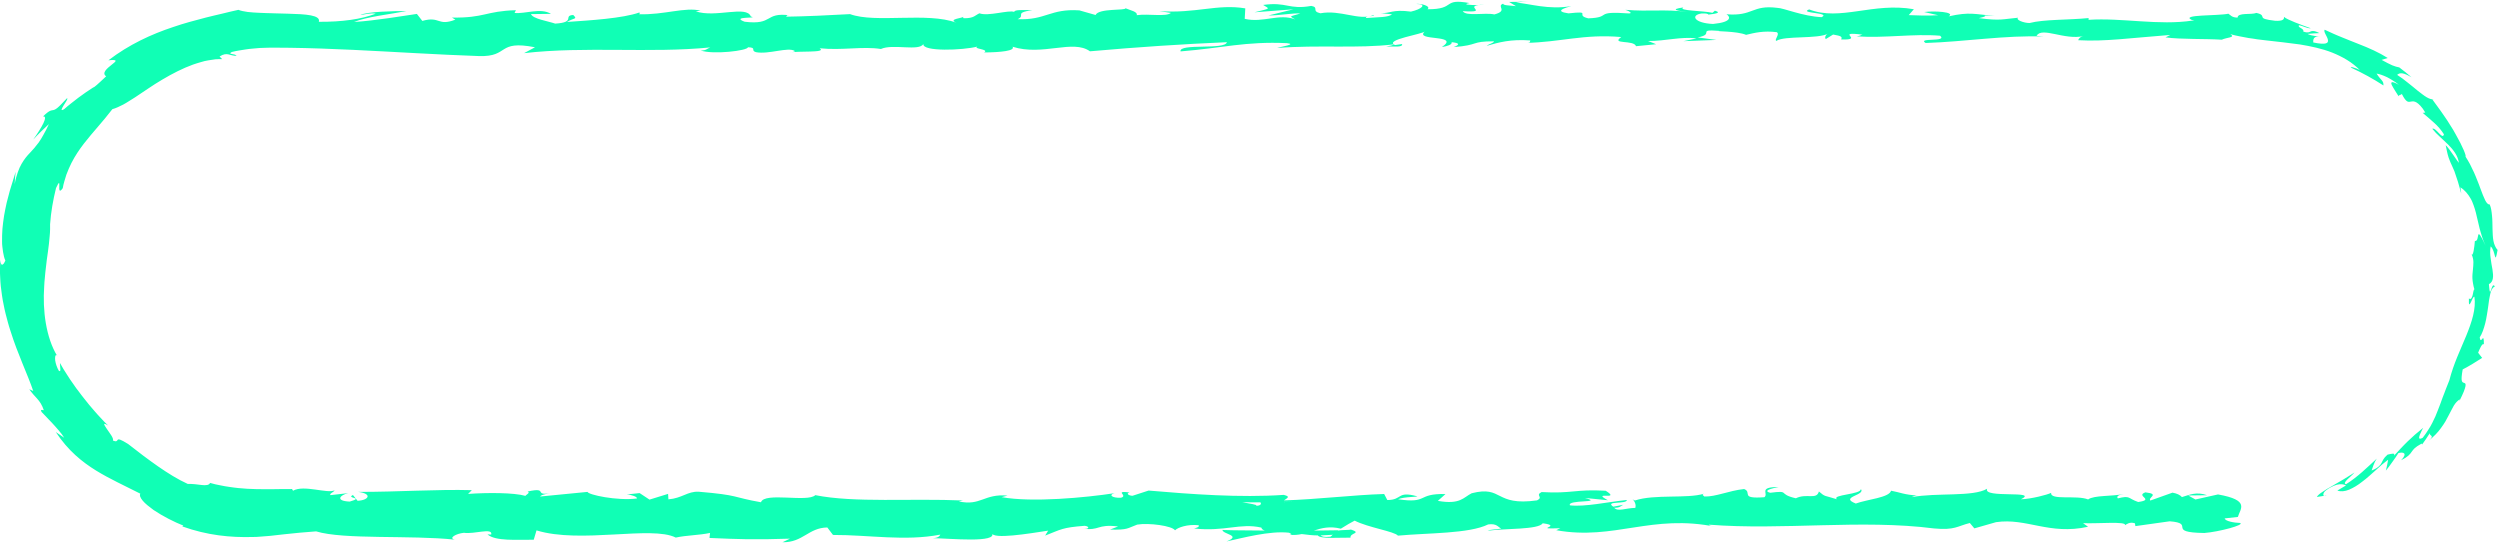 <svg width="190" height="42" viewBox="0 0 190 42" fill="none" xmlns="http://www.w3.org/2000/svg">
<path d="M135.195 37.015C133.584 37.005 134.439 37.502 134.096 37.788C132.174 37.929 133.207 37.421 132.552 37.166C131.352 37.298 130.432 37.755 129.536 37.736C129.469 37.653 129.296 37.623 129.499 37.522C128.231 37.917 125.733 37.541 124.254 38.038C124.145 37.995 124.089 37.953 124.061 37.916C124.3 38.166 124.338 38.419 124.288 38.599C123.565 38.608 122.948 38.914 122.677 38.588C123.12 38.597 123.156 38.467 123.363 38.365L122.607 38.508C121.925 38.04 123.64 38.346 123.64 37.998C122.164 38.151 120.445 38.538 119.315 38.406C119.079 37.947 121.959 38.251 120.45 37.844L122.199 38.019C120.862 37.297 123.263 38.07 122.033 37.297C119.732 37.163 119.46 37.531 117.163 37.397C116.645 37.652 117.333 37.773 116.816 38.028C113.553 38.485 114.247 36.876 111.848 37.487C111.227 37.793 110.985 38.371 109.277 38.066L109.859 37.547C107.631 37.496 108.588 38.292 106.253 37.943C106.668 37.739 108.004 37.77 107.667 37.709C106.155 37.3 106.598 38.002 105.436 38.002L105.196 37.544C102.822 37.616 100.209 37.947 97.582 38.031C97.728 37.895 98.178 37.751 97.564 37.611C94.251 37.841 90.489 37.556 87.293 37.283L86.071 37.679C85.787 37.674 85.545 37.501 85.852 37.423C84.606 37.273 85.788 37.673 85.189 37.829C84.48 37.856 84.252 37.601 84.702 37.483C82.504 37.818 78.439 38.205 76.124 37.782L76.576 37.665C74.772 37.505 74.541 38.476 72.867 38.107L73.188 38.037C69.274 37.865 64.948 38.227 61.961 37.631C61.393 38.202 58.086 37.376 57.835 38.172C55.6 37.778 56.239 37.635 53.092 37.37C52.251 37.334 51.839 37.866 50.8 37.95L50.774 37.535L49.362 37.971L48.611 37.474L47.636 37.58C48.023 37.604 48.462 37.767 48.402 37.887C46.88 38.075 44.691 37.598 44.653 37.384L41.05 37.736C41.131 37.568 41.733 37.511 42.211 37.405C40.288 37.829 41.861 36.967 40.1 37.355C40.335 37.45 39.972 37.602 39.932 37.686C39.053 37.435 37.054 37.433 35.574 37.538L35.859 37.252C33.186 37.178 30.226 37.39 27.226 37.384C28.301 37.517 28.055 38.014 27.176 38.061L26.824 37.622C26.257 37.893 27.743 37.788 26.578 38.121C25.458 38.07 25.825 37.622 26.468 37.478L25.107 37.631C25.026 37.499 25.346 37.43 25.429 37.264C24.871 37.536 23.078 36.823 22.271 37.297L22.195 37.166C21.821 37.168 21.471 37.169 21.143 37.172C20.978 37.175 20.819 37.177 20.663 37.18C20.522 37.18 20.385 37.18 20.251 37.18C19.725 37.19 19.253 37.165 18.796 37.147C18.567 37.129 18.344 37.111 18.117 37.093C17.892 37.074 17.668 37.036 17.437 37.006C17.206 36.979 16.972 36.93 16.728 36.882C16.607 36.856 16.482 36.832 16.354 36.805C16.228 36.772 16.099 36.738 15.966 36.702C15.895 36.876 15.651 36.894 15.338 36.862C15.028 36.822 14.637 36.768 14.268 36.778C13.505 36.432 12.756 35.96 12.007 35.442C11.258 34.919 10.505 34.349 9.734 33.742C9.144 33.374 9.013 33.362 8.95 33.422C8.89 33.479 8.894 33.612 8.582 33.48C8.622 33.399 8.559 33.252 8.459 33.091C8.359 32.929 8.217 32.749 8.112 32.586C7.896 32.266 7.773 32.063 8.219 32.341C8.114 32.238 8.013 32.139 7.918 32.045C7.822 31.95 7.738 31.851 7.653 31.762C7.486 31.577 7.323 31.414 7.184 31.243C7.041 31.077 6.906 30.918 6.772 30.762C6.644 30.602 6.518 30.443 6.387 30.279C6.252 30.121 6.132 29.945 5.993 29.765C5.925 29.676 5.853 29.583 5.78 29.487C5.712 29.388 5.64 29.285 5.566 29.178C5.491 29.072 5.412 28.959 5.332 28.844C5.249 28.727 5.175 28.6 5.09 28.469C5.006 28.337 4.918 28.2 4.827 28.056C4.741 27.907 4.652 27.752 4.557 27.587C4.562 27.942 4.662 28.309 4.474 28.183C4.332 27.942 4.23 27.638 4.195 27.396C4.168 27.152 4.195 26.974 4.29 26.98L4.376 27.101C3.923 26.372 3.642 25.487 3.483 24.566C3.325 23.643 3.296 22.682 3.359 21.758C3.365 21.527 3.391 21.298 3.412 21.072C3.435 20.845 3.447 20.622 3.48 20.403C3.509 20.183 3.535 19.967 3.556 19.754C3.59 19.543 3.62 19.335 3.643 19.131C3.663 18.926 3.696 18.728 3.719 18.533C3.745 18.338 3.753 18.145 3.774 17.959C3.815 17.588 3.812 17.226 3.807 16.888V17.039C3.871 16.121 4.032 15.204 4.258 14.291C4.525 13.704 4.513 13.91 4.506 14.158C4.498 14.406 4.496 14.691 4.769 14.302C4.787 14.21 4.802 14.119 4.823 14.03C4.848 13.943 4.871 13.856 4.893 13.771C4.942 13.6 4.992 13.435 5.044 13.275C5.167 12.962 5.286 12.662 5.429 12.386C5.713 11.835 6.034 11.357 6.375 10.916C7.06 10.032 7.781 9.288 8.54 8.297C8.804 8.225 9.072 8.096 9.363 7.948C9.507 7.872 9.65 7.783 9.799 7.689C9.951 7.6 10.107 7.503 10.263 7.398C10.895 6.989 11.581 6.49 12.335 6.049C13.085 5.604 13.885 5.189 14.675 4.906C14.872 4.836 15.07 4.779 15.262 4.722C15.358 4.695 15.454 4.666 15.548 4.642C15.644 4.623 15.738 4.605 15.832 4.587C16.019 4.552 16.2 4.524 16.375 4.505C16.553 4.494 16.724 4.49 16.885 4.494L16.687 4.293C16.982 4.104 17.188 4.092 17.376 4.136C17.565 4.175 17.737 4.253 17.977 4.238C17.883 4.066 17.236 4.149 17.62 3.95C17.962 3.863 18.313 3.815 18.666 3.757C18.841 3.724 19.021 3.715 19.199 3.695C19.377 3.679 19.556 3.659 19.734 3.647C19.914 3.641 20.095 3.635 20.274 3.629L20.545 3.622H20.837C21.231 3.625 21.626 3.628 22.023 3.631C23.608 3.653 25.209 3.713 26.814 3.788C30.023 3.94 33.253 4.154 36.421 4.262C38.74 4.326 37.737 3.02 40.66 3.593L39.83 4.039C44.51 3.505 49.397 4.057 53.977 3.604C53.705 3.707 53.696 3.841 53.25 3.839C54.218 4.163 56.828 3.854 56.843 3.59C57.557 3.62 57.009 3.829 57.449 3.964C58.419 4.154 59.884 3.55 60.4 3.872C60.488 3.925 60.127 3.977 59.95 4.003C60.582 3.845 62.896 4.043 62.291 3.668C64.01 3.847 65.579 3.502 66.95 3.724C67.844 3.306 69.892 3.925 70.176 3.334C70.053 3.944 73.19 3.826 74.278 3.54C73.914 3.724 75.222 3.73 74.796 3.986C76.036 3.977 77.174 3.865 76.956 3.552C79.241 4.281 81.549 2.964 82.836 3.899C86.52 3.571 89.93 3.349 93.244 3.207C93.123 3.815 89.581 3.268 89.722 3.907C92.866 3.656 94.68 3.133 97.798 3.28C98.606 3.363 97.34 3.544 97.066 3.647C100.208 3.397 103.14 3.703 105.935 3.372C105.927 3.429 105.626 3.49 105.34 3.537C105.891 3.517 106.621 3.626 106.559 3.349L106.022 3.424C105.142 3.023 108.209 2.587 108.308 2.374C107.372 3.166 111.069 2.573 109.584 3.574C109.946 3.522 110.401 3.391 110.319 3.205C110.857 3.259 111.028 3.367 110.482 3.579C112.455 3.429 111.753 3.133 113.542 3.141C113.536 3.274 113.176 3.327 112.99 3.484C113.895 3.223 114.805 2.963 116.315 3.075C116.224 3.156 116.401 3.261 115.949 3.259C118.544 3.219 120.371 2.564 123.217 2.816C122.377 3.397 124.184 3.008 124.337 3.511L125.867 3.361L125.252 3.117C126.592 3.126 127.777 2.759 128.931 2.924L127.934 3.13L130.447 3.035L129.025 2.844C130.382 2.585 128.879 2.207 130.665 2.347C130.303 2.398 132.006 2.353 132.705 2.649H132.7C133.363 2.489 134.046 2.32 135.037 2.446C135.294 2.606 134.83 3.003 134.997 3.109C135.651 2.688 138.137 2.993 138.966 2.545C138.689 2.649 138.675 2.915 138.766 2.967L139.316 2.625C139.936 2.735 140.028 2.787 139.927 2.999C141.795 3.062 139.334 2.36 141.55 2.634C141.377 2.661 141.459 2.712 141.097 2.765C143.324 2.909 145.399 2.548 147.446 2.715C148.05 3.222 145.659 2.84 146.35 3.267C149.301 3.175 152.459 2.66 155.314 2.778L154.781 2.723C155.177 2.008 156.908 3.077 158.352 2.739C157.999 2.792 157.888 3.136 157.984 3.057C159.938 3.172 161.981 2.882 164.944 2.655L164.578 2.84C165.729 3.003 167.613 2.934 168.857 3.018C169.227 2.835 169.938 2.865 169.505 2.597C169.745 2.663 169.983 2.717 170.22 2.763C170.453 2.813 170.675 2.856 170.9 2.891C171.011 2.906 171.123 2.922 171.235 2.937C171.346 2.957 171.455 2.973 171.565 2.99C171.784 3.023 172.004 3.039 172.22 3.069C173.089 3.171 173.944 3.256 174.794 3.378C175.635 3.519 176.473 3.692 177.254 4C178.028 4.313 178.761 4.723 179.347 5.326C179.178 5.231 178.958 5.152 178.813 5.117C178.665 5.089 178.597 5.098 178.732 5.167C179.563 5.55 180.368 5.994 181.142 6.496C181.159 6.111 180.962 6.135 180.62 5.594C180.819 5.619 181.105 5.72 181.416 5.865C181.717 6.022 182.046 6.223 182.319 6.45C181.749 6.123 181.671 6.234 181.778 6.466C181.889 6.695 182.151 7.085 182.297 7.322C182.292 7.191 182.505 7.233 182.535 7.131C182.888 7.828 183.03 7.758 183.256 7.717C183.369 7.696 183.494 7.689 183.664 7.792C183.749 7.845 183.845 7.924 183.956 8.045C184.011 8.107 184.072 8.176 184.133 8.26C184.192 8.345 184.254 8.442 184.32 8.553L184.125 8.58C184.265 8.708 184.409 8.828 184.556 8.946C184.7 9.066 184.837 9.192 184.978 9.319C185.264 9.569 185.517 9.86 185.739 10.206C185.633 10.686 185.131 9.646 184.854 9.788C185.03 10.008 185.225 10.212 185.439 10.402C185.651 10.596 185.858 10.792 186.063 10.99C186.459 11.391 186.804 11.831 186.874 12.376C186.714 12.184 186.563 11.931 186.387 11.691C186.214 11.45 186.051 11.204 185.871 11.033C185.937 11.321 185.973 11.549 186.022 11.727C186.068 11.908 186.116 12.045 186.168 12.171C186.259 12.427 186.382 12.629 186.532 13.007L186.507 12.93C186.608 13.229 186.713 13.524 186.805 13.82C186.887 14.122 186.982 14.418 187.053 14.72C187.043 14.556 187.014 14.399 186.992 14.237C187.351 14.469 187.58 14.768 187.768 15.091C187.866 15.252 187.929 15.427 187.995 15.604C188.057 15.782 188.118 15.965 188.165 16.155C188.255 16.536 188.348 16.933 188.447 17.349C188.495 17.558 188.571 17.769 188.635 17.989C188.704 18.208 188.79 18.433 188.898 18.665C188.692 18.214 188.565 17.98 188.485 17.872C188.4 17.766 188.365 17.787 188.346 17.859C188.302 18.004 188.305 18.352 188.091 18.31C188.051 18.795 187.961 19.516 187.834 19.321C188.044 19.739 187.974 20.11 187.94 20.514C187.923 20.716 187.89 20.929 187.905 21.169C187.91 21.289 187.928 21.415 187.952 21.551C187.972 21.687 188.006 21.831 188.054 21.99C187.984 22.012 187.966 22.245 187.919 22.441C187.864 22.637 187.79 22.798 187.636 22.682C187.598 23.803 187.899 22.452 188.056 22.558C188.191 23.457 187.858 24.476 187.432 25.519C187 26.571 186.474 27.639 186.153 28.896C186.058 29.156 185.953 29.38 185.876 29.595C185.836 29.703 185.797 29.805 185.76 29.903C185.721 30.001 185.684 30.095 185.649 30.185C185.579 30.366 185.518 30.539 185.461 30.705C185.398 30.868 185.337 31.024 185.278 31.179C185.164 31.495 185.03 31.794 184.857 32.133C184.773 32.305 184.671 32.479 184.549 32.665C184.428 32.849 184.301 33.059 184.131 33.267C183.801 33.456 183.818 33.264 183.911 33.034C183.959 32.92 184.022 32.788 184.07 32.686C184.12 32.586 184.162 32.514 184.162 32.514C184.049 32.604 183.944 32.695 183.841 32.782C183.734 32.866 183.634 32.951 183.536 33.035C183.343 33.205 183.168 33.375 182.989 33.54C182.811 33.705 182.649 33.888 182.475 34.063C182.3 34.24 182.129 34.43 181.947 34.63C182.043 34.405 181.805 34.474 181.455 34.552C181.294 34.688 181.203 34.802 181.142 34.904C181.08 35.004 181.045 35.091 180.999 35.179C180.953 35.268 180.897 35.355 180.785 35.451C180.728 35.499 180.66 35.55 180.572 35.603C180.483 35.656 180.372 35.705 180.24 35.762C180.281 35.648 180.322 35.511 180.383 35.358C180.441 35.2 180.518 35.028 180.638 34.854C179.91 35.517 179.193 36.242 178.297 36.801C178.122 36.76 178.226 36.611 178.399 36.437C178.574 36.261 178.824 36.066 178.939 35.906C178.88 35.947 178.819 35.989 178.755 36.032C178.69 36.072 178.623 36.113 178.554 36.155C178.418 36.239 178.275 36.327 178.13 36.417C177.84 36.593 177.531 36.759 177.252 36.931C176.966 37.087 176.705 37.244 176.499 37.39C176.291 37.525 176.139 37.653 176.081 37.769C176.334 37.727 176.594 37.697 176.845 37.64C176.446 37.814 176.53 37.427 176.797 37.252C177.003 37.093 177.195 36.996 177.36 36.924C177.526 36.85 177.675 36.816 177.803 36.804C178.06 36.781 178.235 36.853 178.29 36.897C178.077 37.029 177.858 37.153 177.64 37.282C177.894 37.378 178.202 37.348 178.526 37.217C178.848 37.08 179.201 36.873 179.54 36.6C179.889 36.344 180.222 36.026 180.553 35.738C180.716 35.592 180.873 35.442 181.032 35.308C181.112 35.241 181.191 35.178 181.27 35.118C181.346 35.054 181.422 34.994 181.498 34.938C181.474 35.076 181.448 35.215 181.42 35.355L181.326 35.765C181.411 35.657 181.498 35.553 181.58 35.442L181.82 35.108L182.056 34.776C182.134 34.666 182.204 34.549 182.278 34.436C182.624 34.334 183.018 34.414 182.487 34.977C183.004 34.721 183.164 34.522 183.293 34.328C183.36 34.234 183.424 34.144 183.529 34.05C183.634 33.957 183.778 33.859 184 33.738C184.11 33.694 184.096 33.748 184.043 33.835C184.259 33.533 184.473 33.234 184.665 32.921C184.612 33.16 185.092 33.046 184.577 33.498C184.776 33.342 184.948 33.178 185.108 33.016C185.269 32.855 185.401 32.688 185.521 32.521C185.642 32.356 185.75 32.196 185.844 32.04C185.934 31.881 186.014 31.729 186.09 31.583C186.165 31.438 186.238 31.306 186.302 31.177C186.364 31.048 186.427 30.931 186.492 30.825C186.623 30.614 186.772 30.453 186.954 30.344L186.901 30.506C187.055 30.196 187.166 29.957 187.243 29.773C187.319 29.589 187.354 29.452 187.374 29.358C187.411 29.168 187.361 29.132 187.292 29.108C187.225 29.085 187.138 29.076 187.1 28.947C187.081 28.883 187.075 28.79 187.085 28.652C187.097 28.514 187.116 28.324 187.164 28.077C187.671 27.817 188.145 27.518 188.643 27.2L188.337 26.808C188.39 26.677 188.468 26.484 188.55 26.341C188.634 26.199 188.705 26.102 188.774 26.177C188.789 25.092 188.55 26.295 188.459 25.642C188.651 25.35 188.772 24.969 188.877 24.569C188.935 24.37 188.962 24.16 189 23.956C189.032 23.749 189.073 23.547 189.095 23.351C189.118 23.154 189.142 22.965 189.171 22.792C189.186 22.705 189.201 22.621 189.218 22.543C189.232 22.463 189.247 22.389 189.264 22.318C189.332 22.04 189.438 21.84 189.61 21.774C189.33 21.278 189.267 23.036 189.156 21.599C189.518 21.415 189.507 20.991 189.426 20.474C189.379 20.214 189.323 19.933 189.291 19.639C189.247 19.345 189.233 19.041 189.291 18.726C189.688 19.065 189.585 20.271 189.817 18.996C189.732 18.908 189.668 18.804 189.62 18.689C189.568 18.574 189.527 18.446 189.501 18.308C189.445 18.034 189.446 17.719 189.431 17.396C189.42 17.071 189.431 16.729 189.394 16.408C189.364 16.088 189.326 15.78 189.216 15.535C188.964 15.575 188.778 15.034 188.501 14.302C188.439 14.116 188.36 13.922 188.278 13.72C188.194 13.519 188.12 13.305 188.021 13.1C187.923 12.893 187.823 12.683 187.72 12.478C187.615 12.274 187.491 12.081 187.374 11.895C187.473 11.908 187.164 11.132 186.636 10.214C186.571 10.098 186.506 9.978 186.436 9.86C186.363 9.743 186.287 9.625 186.212 9.505C186.136 9.385 186.06 9.265 185.985 9.144C185.908 9.024 185.824 8.91 185.747 8.795C185.436 8.329 185.106 7.911 184.863 7.564L184.957 7.546C184.81 7.569 184.625 7.507 184.423 7.388C184.219 7.269 184 7.089 183.751 6.899C183.507 6.704 183.252 6.48 182.981 6.274C182.847 6.169 182.713 6.066 182.583 5.964C182.447 5.867 182.312 5.777 182.182 5.691C182.295 5.589 182.414 5.55 182.584 5.576C182.756 5.6 182.97 5.697 183.276 5.873C183.123 5.745 182.975 5.612 182.818 5.489L182.345 5.123C182.265 5.111 182.184 5.093 182.096 5.065C182.008 5.039 181.912 5.007 181.805 4.962C181.7 4.917 181.583 4.861 181.452 4.792C181.321 4.722 181.177 4.639 181.005 4.552C181.157 4.503 181.314 4.451 181.466 4.407C180.789 3.979 180.045 3.649 179.244 3.34C178.848 3.174 178.43 3.027 178.007 2.844C177.794 2.754 177.573 2.672 177.354 2.57C177.134 2.468 176.907 2.365 176.674 2.258C176.563 2.405 176.867 2.754 176.921 3.02C176.948 3.151 176.919 3.258 176.759 3.298C176.598 3.342 176.303 3.333 175.806 3.226C175.79 3.029 175.81 2.693 176.355 2.795C176.265 2.778 176.102 2.763 175.921 2.732C175.739 2.708 175.538 2.664 175.375 2.578C175.67 2.554 175.975 2.519 176.273 2.515C176.067 2.407 175.929 2.368 175.827 2.359C175.727 2.348 175.664 2.369 175.606 2.395C175.491 2.446 175.396 2.515 175.053 2.404C175.135 2.149 174.574 2.1 174.726 1.917C174.82 1.926 174.971 1.987 175.135 2.043C175.296 2.104 175.471 2.162 175.622 2.149C175.231 2.005 174.794 1.858 174.42 1.701C174.046 1.545 173.725 1.41 173.576 1.278C173.6 1.359 173.583 1.448 173.487 1.508C173.439 1.538 173.37 1.56 173.276 1.571C173.182 1.584 173.06 1.59 172.908 1.58C172.127 1.485 171.998 1.413 171.954 1.305C171.908 1.202 171.949 1.085 171.486 0.983C171.088 1.141 170.066 0.934 170.056 1.337C169.611 1.335 169.529 1.149 169.357 1.042C168.571 1.217 165.684 1.093 166.571 1.515L166.773 1.544C166.735 1.551 166.691 1.553 166.644 1.562C164.065 1.957 161.289 1.337 158.73 1.506L158.735 1.373C157.208 1.526 155.337 1.463 154.246 1.749C153.794 1.749 153.18 1.506 153.373 1.347C152.206 1.448 152.075 1.598 150.388 1.377C151.561 1.145 149.984 1.17 151.592 1.206C150.075 1.091 149.731 0.878 148.103 1.242C148.657 0.901 146.961 0.812 146.24 0.914L147.303 1.158C146.493 1.208 145.784 1.178 145.064 1.149L145.454 0.701C142.35 0.156 139.857 1.631 137.495 0.716C136.673 1.03 139.18 0.937 138.445 1.304C137.019 1.244 135.531 0.6 135.084 0.598C133.129 0.349 133.26 1.254 131.212 1.084C131.474 1.244 131.722 1.671 130.192 1.821C128.763 1.761 128.436 1.149 129.338 1.021C129.68 1.007 129.846 1.058 129.831 1.112C130.292 1.054 130.899 0.985 130.333 0.812L130.147 0.973C129.439 0.809 127.473 0.826 127.936 0.564C126.856 0.716 127.475 0.826 128.273 0.91C126.442 0.677 125.411 0.902 123.524 0.746C123.824 0.835 124.101 1.022 123.801 1.021C121.034 0.823 122.583 1.325 120.709 1.394C119.644 1.149 121.09 0.811 119.204 1.016C118.053 0.851 118.961 0.592 119.419 0.462C117.7 0.77 116.206 0.259 115.225 0.202L116.13 0.074C115.588 0.15 115.144 0.149 114.694 0.147L115.211 0.468C114.68 0.412 114.23 0.411 114.239 0.277C113.691 0.487 114.659 0.809 113.571 1.097C112.862 0.934 111.413 1.271 111.168 0.847C113.398 0.991 110.921 0.42 112.808 0.352C112.444 0.403 112 0.402 111.466 0.345C111.385 0.297 111.542 0.256 111.686 0.232C109.554 -0.147 110.707 0.713 108.495 0.703C108.776 0.463 107.982 0.249 107.622 0.3C108.513 0.304 108.048 0.7 107.231 0.883C105.813 0.697 105.69 1.022 104.948 1L105.795 1.088C105.507 1.328 104.799 1.296 103.811 1.371C103.726 1.185 104.709 1.244 104.356 1.161C103.259 1.583 101.876 0.725 100.348 1.009C99.639 0.847 100.279 0.559 99.657 0.448C97.943 0.758 97.8 0.12 95.999 0.376C96.517 0.698 96.609 0.619 95.34 0.934L98.303 0.707L96.402 1.175C97.296 1.179 98.288 0.973 98.823 1.028C97.917 1.29 98.011 1.211 98.439 1.478C97.215 0.995 96.012 1.759 94.599 1.433L94.642 0.636C92.515 0.28 90.865 1.045 88.104 0.844L88.99 0.982C88.621 1.298 87.285 1.025 86.392 1.154C86.476 0.887 85.916 0.791 85.534 0.625C85.58 0.823 83.514 0.607 83.263 1.139L82.031 0.788C79.801 0.645 79.486 1.547 77.344 1.457C77.989 1.167 77.016 0.979 78.452 0.772C77.737 0.769 77.093 0.721 77.081 0.905C76.663 0.739 75.097 1.263 74.439 1.012C74.138 1.129 74.039 1.407 73.236 1.385C73.147 1.331 73.239 1.253 73.239 1.253C73.236 1.385 71.981 1.433 72.683 1.726C70.479 0.896 66.523 1.786 64.604 1.073C63.042 1.163 61.162 1.248 59.744 1.268C59.836 1.188 59.749 1.135 60.017 1.163C58.062 0.916 58.815 1.927 56.589 1.651C55.453 1.221 57.771 1.419 57.062 1.256C56.754 0.379 54.377 1.376 52.879 0.863L53.241 0.812C52.097 0.514 50.448 1.144 48.579 1.082C48.579 1.082 48.67 1.004 48.589 0.95C47.31 1.397 44.89 1.545 43.09 1.669C43.65 1.326 43.907 1.488 43.566 1.139C42.76 1.188 43.802 1.698 42.193 1.795C41.669 1.608 40.509 1.443 40.354 1.072L41.872 1.052C41.094 0.571 39.907 1.069 39.106 0.985L39.208 0.775C36.881 0.844 36.849 1.373 34.348 1.335L34.607 1.494C33.241 2.019 33.461 1.199 32.097 1.59L31.684 1.058C30.782 1.187 28.525 1.572 26.908 1.672C27.824 1.278 29.716 1.076 30.887 0.841C29.993 0.836 27.85 0.88 27.384 1.144C27.745 1.093 28.198 0.962 28.554 1.043C27.457 1.461 26.014 1.668 24.232 1.657C24.39 1.142 23.23 1.076 21.867 1.04C21.526 1.031 21.173 1.021 20.825 1.012C20.738 1.009 20.65 1.006 20.563 1.003C20.472 1.001 20.382 0.998 20.292 0.997C20.113 0.992 19.936 0.985 19.766 0.976C19.596 0.962 19.431 0.958 19.273 0.95C19.116 0.941 18.966 0.928 18.826 0.91C18.546 0.868 18.304 0.826 18.12 0.748C17.912 0.797 17.705 0.844 17.496 0.889C17.291 0.941 17.084 0.992 16.879 1.039C16.465 1.124 16.059 1.242 15.644 1.335C14.824 1.551 13.995 1.765 13.166 2.052C11.506 2.602 9.813 3.378 8.237 4.585C8.639 4.533 8.786 4.566 8.786 4.627C8.788 4.693 8.64 4.792 8.476 4.929C8.143 5.194 7.705 5.553 8.068 5.799C7.75 6.108 7.522 6.307 7.37 6.444C7.219 6.58 7.131 6.64 7.084 6.647C6.695 6.887 6.328 7.157 5.954 7.427C5.768 7.563 5.592 7.71 5.409 7.852L5.137 8.069L4.875 8.297C4.577 8.477 4.674 8.281 4.825 8.03C4.974 7.78 5.196 7.494 5.094 7.463C4.744 7.827 4.539 8.054 4.384 8.18C4.23 8.309 4.139 8.347 4.055 8.365C3.888 8.401 3.766 8.359 3.272 8.85C3.681 8.796 3.197 9.653 2.528 10.605C2.724 10.402 2.908 10.194 3.112 10.002L3.715 9.43C3.57 9.754 3.433 10.019 3.301 10.245C3.175 10.474 3.059 10.666 2.942 10.829C2.701 11.153 2.496 11.387 2.274 11.618C2.049 11.847 1.848 12.094 1.64 12.451C1.533 12.629 1.44 12.841 1.352 13.095C1.264 13.35 1.173 13.644 1.115 14C1.124 13.844 1.127 13.686 1.142 13.53L1.188 13.061C1.08 13.414 0.925 13.916 0.747 14.493C0.668 14.784 0.589 15.094 0.506 15.413C0.43 15.734 0.371 16.068 0.309 16.399C0.252 16.732 0.219 17.069 0.185 17.394C0.157 17.719 0.157 18.039 0.157 18.337C0.158 18.412 0.16 18.484 0.161 18.556C0.167 18.628 0.173 18.698 0.181 18.767C0.195 18.905 0.213 19.037 0.233 19.161C0.274 19.41 0.325 19.627 0.409 19.805C0.306 20.052 0.068 20.39 0.024 19.747C0.001 20.181 -0.018 20.629 0.014 21.084C0.027 21.311 0.035 21.539 0.062 21.77C0.093 21.999 0.122 22.228 0.152 22.459C0.179 22.69 0.23 22.919 0.275 23.148C0.324 23.378 0.362 23.607 0.423 23.832C0.482 24.056 0.541 24.281 0.601 24.506C0.655 24.731 0.736 24.948 0.801 25.165C1.345 26.914 2.096 28.444 2.528 29.719L2.224 29.577C2.403 29.851 2.609 30.061 2.816 30.29C2.919 30.405 3.016 30.527 3.103 30.671C3.19 30.814 3.263 30.981 3.331 31.174C3.237 31.183 3.015 31.06 3.168 31.319C3.229 31.382 3.337 31.493 3.473 31.634C3.538 31.704 3.611 31.782 3.69 31.866C3.769 31.949 3.854 32.036 3.941 32.126C4.115 32.305 4.282 32.508 4.451 32.697C4.618 32.888 4.767 33.082 4.877 33.267L4.238 32.834C5.182 34.261 6.241 35.105 7.295 35.759C8.36 36.413 9.43 36.889 10.665 37.519C10.587 37.646 10.665 37.833 10.849 38.055C11.033 38.277 11.333 38.512 11.676 38.764C12.378 39.239 13.295 39.697 13.931 39.944L13.858 40.009C15.77 40.695 17.527 40.856 19.193 40.812L19.504 40.805L19.816 40.782C20.023 40.766 20.23 40.749 20.437 40.733L20.59 40.719L20.733 40.703L21.021 40.67C21.213 40.649 21.406 40.626 21.599 40.605C22.375 40.521 23.174 40.442 24.024 40.384C26.135 41.028 31.176 40.653 34.57 41.014C34.051 40.907 34.655 40.551 35.258 40.493C36.055 40.613 37.459 40.081 37.333 40.625L37.048 40.614C37.649 41.148 39.286 41.007 40.564 41.02L40.775 40.309C44.119 41.344 49.534 39.928 51.358 40.856C52.164 40.677 53.164 40.679 53.964 40.502L53.921 40.884C56.156 40.981 57.272 41.029 60.035 40.938L59.472 41.211C61.03 41.235 61.44 40.109 62.876 40.087L63.308 40.656C66.027 40.647 68.778 41.148 71.465 40.631C71.421 40.715 71.34 40.88 70.9 40.902C72.18 40.917 75.85 41.287 75.386 40.505C75.418 41.014 78.192 40.554 79.659 40.33L79.431 40.706C80.671 40.226 80.711 40.094 82.44 39.961C82.851 40.011 82.799 40.262 82.255 40.166C83.621 40.363 83.319 39.81 84.976 40.011L84.358 40.25C85.764 40.279 85.653 40.15 86.427 39.87C87.311 39.72 89.094 39.964 89.302 40.304C89.492 40.097 90.262 39.82 91.091 39.918C91.202 40.046 90.901 40.126 90.749 40.165C93.101 40.421 94.245 39.727 95.862 40.097C95.895 40.222 96 40.285 96.134 40.322C94.266 40.313 92.761 40.292 92.903 40.265C92.903 40.611 94.412 40.673 93.212 41.151C94.422 40.89 96.494 40.322 97.964 40.486C98.035 40.518 98.105 40.551 98.159 40.605L98.006 40.644C98.346 40.679 98.65 40.647 98.936 40.589C99.406 40.646 99.703 40.688 100.154 40.692C100.328 40.978 101.884 40.847 102.637 40.862C102.575 40.483 103.56 40.544 102.637 40.231C102.757 40.258 102.495 40.276 101.995 40.292C101.882 40.303 101.749 40.309 101.674 40.331C101.689 40.321 101.706 40.309 101.726 40.298C101.231 40.309 100.588 40.318 99.856 40.324C100.451 40.13 101.072 39.968 101.904 40.18C102.29 39.935 102.714 39.685 102.953 39.568C103.983 40.097 105.967 40.384 106.244 40.709C108.541 40.496 111.654 40.568 113.1 39.856C113.752 39.765 113.851 40.06 114.094 40.172C113.717 40.244 113.268 40.232 113.065 40.336C114.37 40.153 116.933 40.265 117.245 39.768C118.891 39.992 116.32 40.226 118.582 40.144L118.276 40.297C122.726 41.092 125.509 39.026 130.443 40.048C130.1 39.985 129.93 39.956 129.86 39.873C135.484 40.322 141.448 39.45 146.998 40.163C148.575 40.307 148.745 39.989 149.708 39.748L150.051 40.156L151.697 39.685C154.03 39.341 155.738 40.685 158.692 40.034L158.311 39.76C159.372 39.813 161.672 39.598 161.494 39.915C161.602 39.865 161.843 39.63 162.257 39.772L162.288 39.985L164.896 39.619C166.916 39.774 164.579 40.465 167.529 40.507C168.626 40.424 170.65 39.886 170.24 39.744C169.797 39.733 169.109 39.61 169.076 39.398L170.078 39.287C170.259 38.659 171.031 38.016 168.569 37.577L166.855 37.961L166.303 37.656L167.746 37.637C166.928 37.351 166.408 37.604 165.827 37.778C165.69 37.616 165.448 37.502 165.109 37.442L163.425 38.041C163.221 37.796 164.179 37.554 163.051 37.418C162.263 37.697 163.807 37.97 162.501 38.152C161.682 37.866 161.92 37.634 160.957 37.878C160.822 37.716 161.026 37.613 161.408 37.542C160.55 37.736 159.14 37.625 158.697 37.958C157.842 37.605 155.804 38.049 155.887 37.456C155.618 37.598 154.378 37.922 153.59 37.947C155.029 37.235 150.644 37.905 151.024 37.142C149.959 37.782 147.179 37.427 145.294 37.782C145.399 37.731 145.607 37.628 145.773 37.661C144.711 37.608 144.404 37.415 143.721 37.294C143.584 37.823 141.932 37.943 141.041 38.269C139.74 37.76 141.83 37.649 141.422 37.159C141.488 37.587 139.162 37.586 139.605 37.943C138.61 37.626 138.747 37.79 138.236 37.352C138.061 38.013 137.309 37.465 136.485 37.869C135.046 37.544 136.114 37.25 134.533 37.451C133.78 37.249 135.187 37.015 135.187 37.015H135.195ZM97.579 38.157V38.149C97.903 38.14 98.18 38.133 98.355 38.128C98.194 38.134 97.968 38.143 97.579 38.157ZM94.418 38.163C94.803 38.178 95.282 38.181 95.789 38.178C95.9 38.308 95.779 38.443 95.462 38.437C95.633 38.35 94.889 38.274 94.418 38.163ZM101.105 40.79C100.605 40.844 100.437 40.769 100.369 40.691C100.605 40.685 100.881 40.671 101.244 40.646C101.259 40.632 101.288 40.616 101.303 40.599C101.256 40.671 101.201 40.74 101.105 40.79Z" fill="#10FFB5"/>
</svg>
